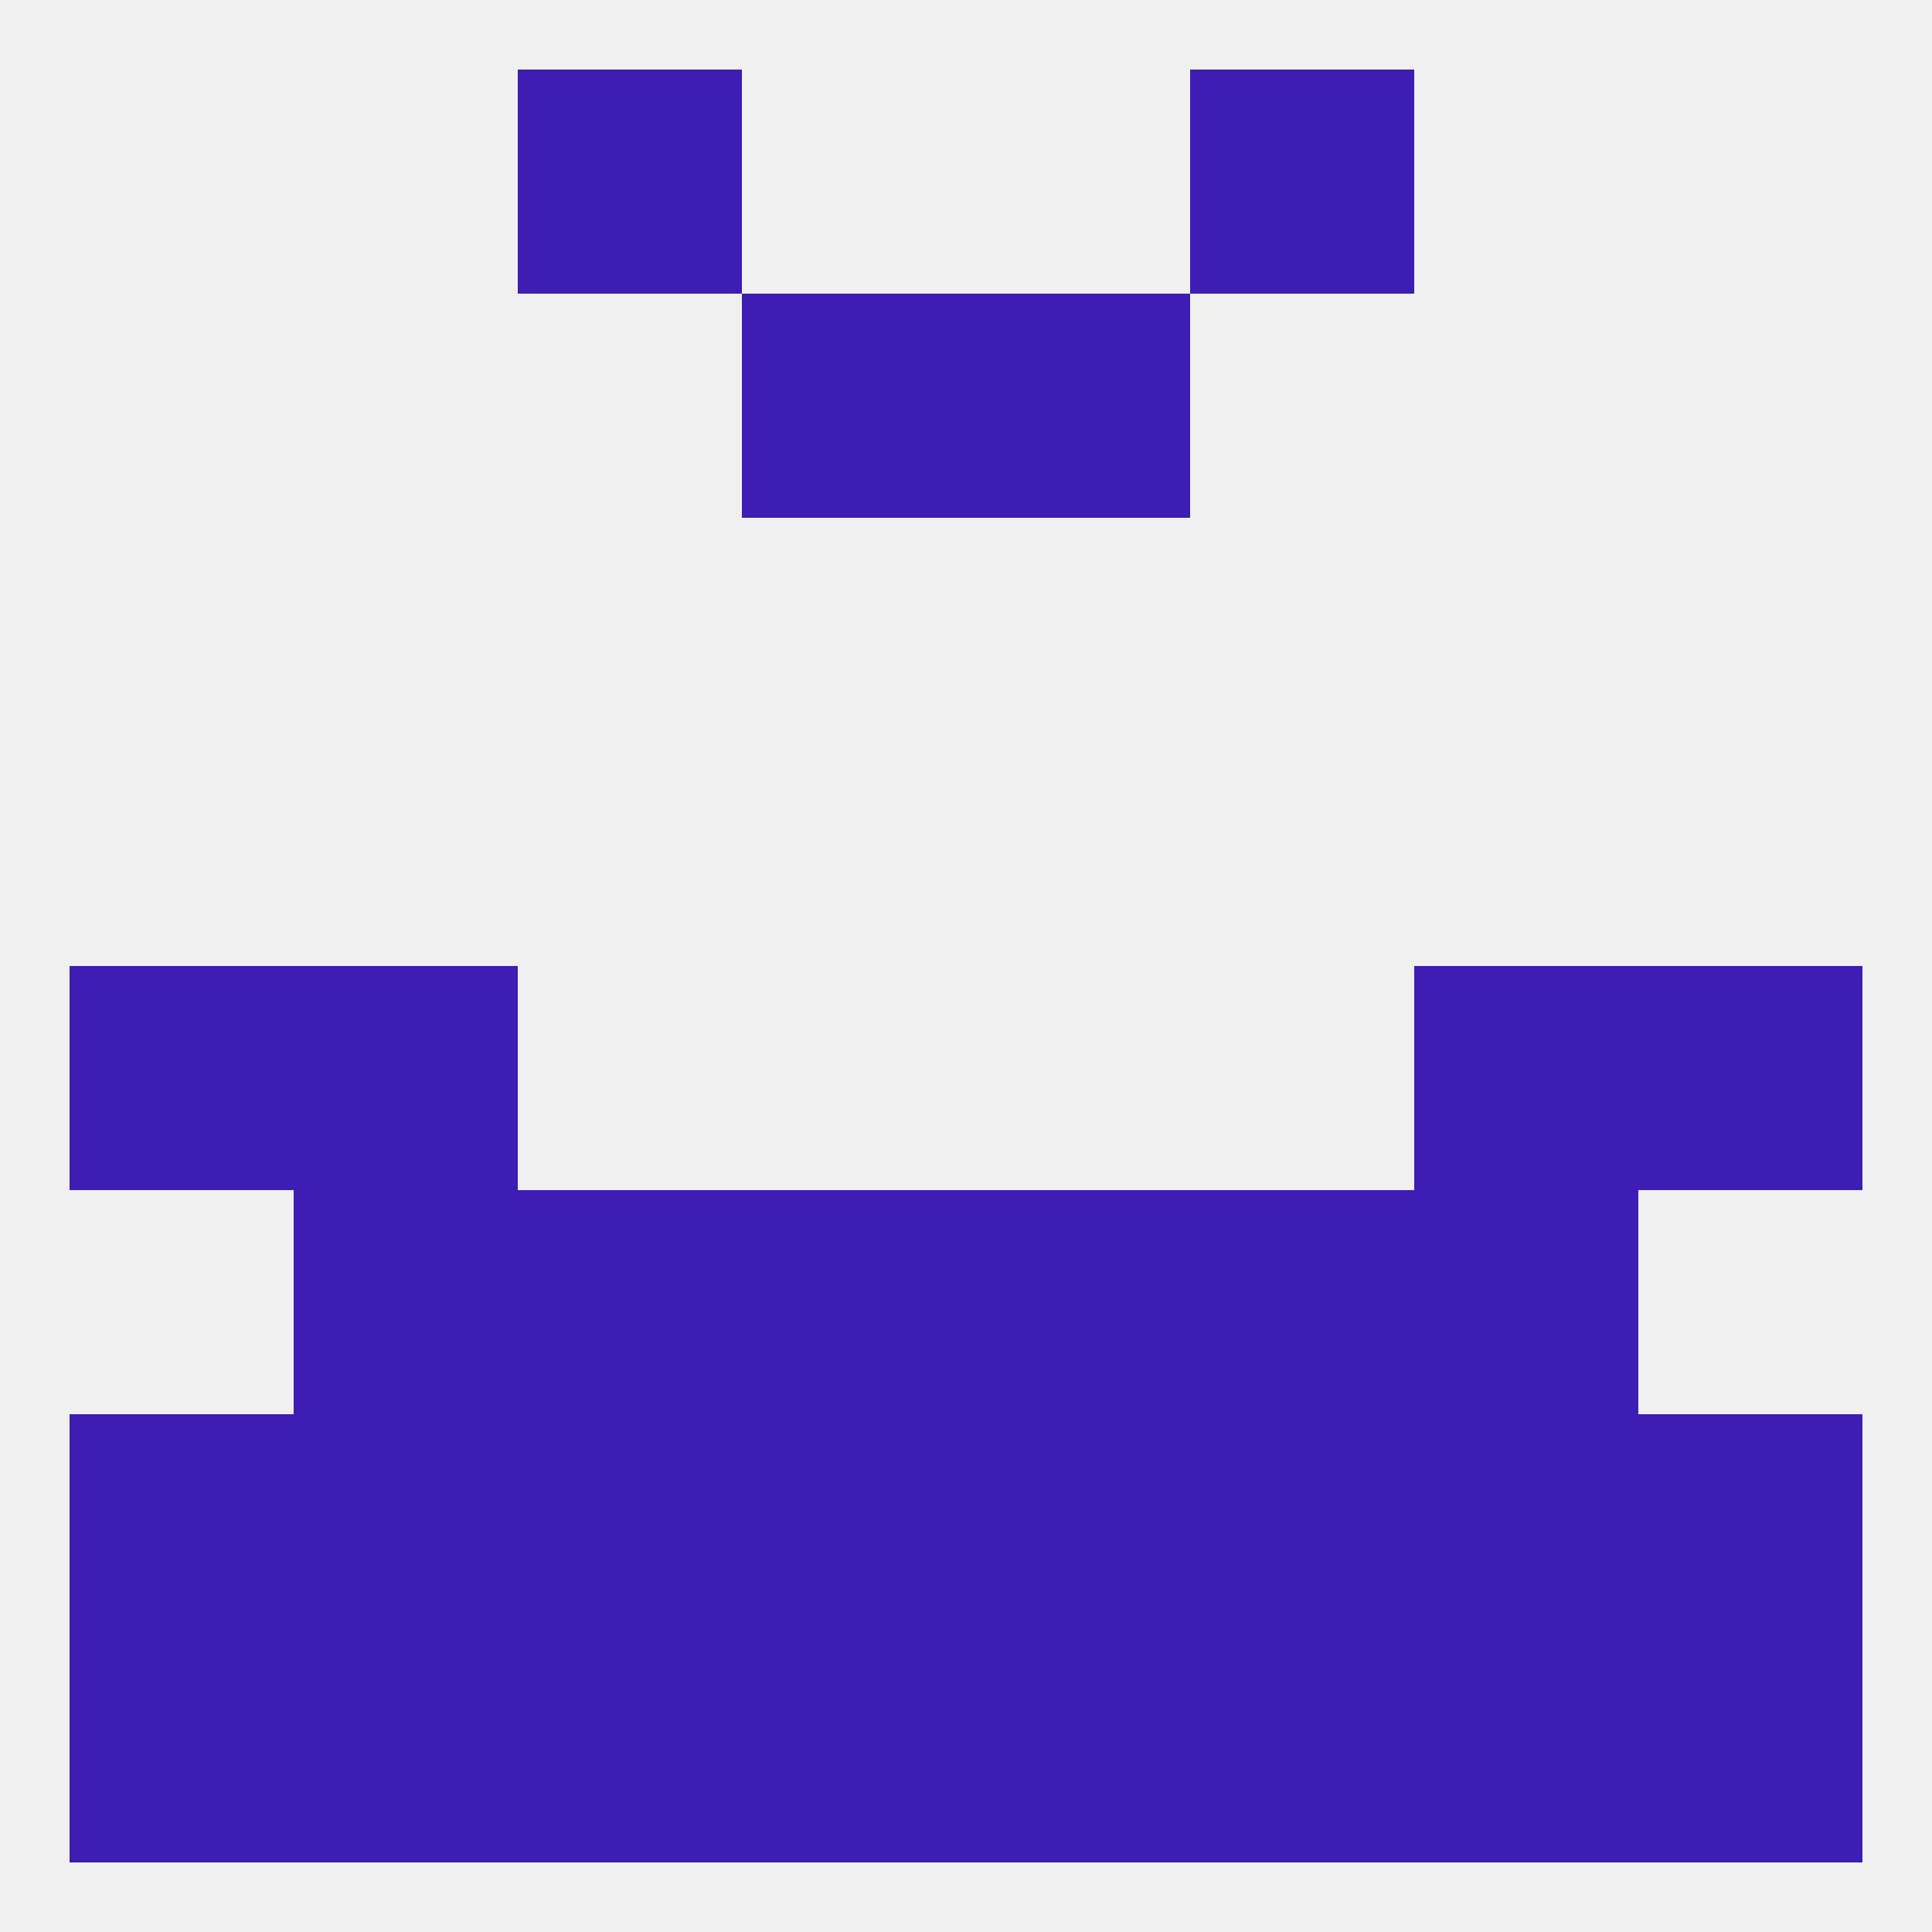 
<!--   <?xml version="1.0"?> -->
<svg version="1.1" baseprofile="full" xmlns="http://www.w3.org/2000/svg" xmlns:xlink="http://www.w3.org/1999/xlink" xmlns:ev="http://www.w3.org/2001/xml-events" width="250" height="250" viewBox="0 0 250 250" >
	<rect width="100%" height="100%" fill="rgba(240,240,240,255)"/>

	<rect x="67" y="9" width="29" height="29" fill="rgba(61,29,179,255)"/>
	<rect x="154" y="9" width="29" height="29" fill="rgba(61,29,179,255)"/>
	<rect x="96" y="38" width="29" height="29" fill="rgba(61,29,179,255)"/>
	<rect x="125" y="38" width="29" height="29" fill="rgba(61,29,179,255)"/>
	<rect x="9" y="125" width="29" height="29" fill="rgba(61,29,179,255)"/>
	<rect x="212" y="125" width="29" height="29" fill="rgba(61,29,179,255)"/>
	<rect x="38" y="125" width="29" height="29" fill="rgba(61,29,179,255)"/>
	<rect x="183" y="125" width="29" height="29" fill="rgba(61,29,179,255)"/>
	<rect x="183" y="154" width="29" height="29" fill="rgba(61,29,179,255)"/>
	<rect x="67" y="154" width="29" height="29" fill="rgba(61,29,179,255)"/>
	<rect x="154" y="154" width="29" height="29" fill="rgba(61,29,179,255)"/>
	<rect x="96" y="154" width="29" height="29" fill="rgba(61,29,179,255)"/>
	<rect x="125" y="154" width="29" height="29" fill="rgba(61,29,179,255)"/>
	<rect x="38" y="154" width="29" height="29" fill="rgba(61,29,179,255)"/>
	<rect x="9" y="183" width="29" height="29" fill="rgba(61,29,179,255)"/>
	<rect x="212" y="183" width="29" height="29" fill="rgba(61,29,179,255)"/>
	<rect x="96" y="183" width="29" height="29" fill="rgba(61,29,179,255)"/>
	<rect x="125" y="183" width="29" height="29" fill="rgba(61,29,179,255)"/>
	<rect x="67" y="183" width="29" height="29" fill="rgba(61,29,179,255)"/>
	<rect x="154" y="183" width="29" height="29" fill="rgba(61,29,179,255)"/>
	<rect x="38" y="183" width="29" height="29" fill="rgba(61,29,179,255)"/>
	<rect x="183" y="183" width="29" height="29" fill="rgba(61,29,179,255)"/>
	<rect x="96" y="212" width="29" height="29" fill="rgba(61,29,179,255)"/>
	<rect x="9" y="212" width="29" height="29" fill="rgba(61,29,179,255)"/>
	<rect x="67" y="212" width="29" height="29" fill="rgba(61,29,179,255)"/>
	<rect x="125" y="212" width="29" height="29" fill="rgba(61,29,179,255)"/>
	<rect x="212" y="212" width="29" height="29" fill="rgba(61,29,179,255)"/>
	<rect x="154" y="212" width="29" height="29" fill="rgba(61,29,179,255)"/>
	<rect x="38" y="212" width="29" height="29" fill="rgba(61,29,179,255)"/>
	<rect x="183" y="212" width="29" height="29" fill="rgba(61,29,179,255)"/>
</svg>